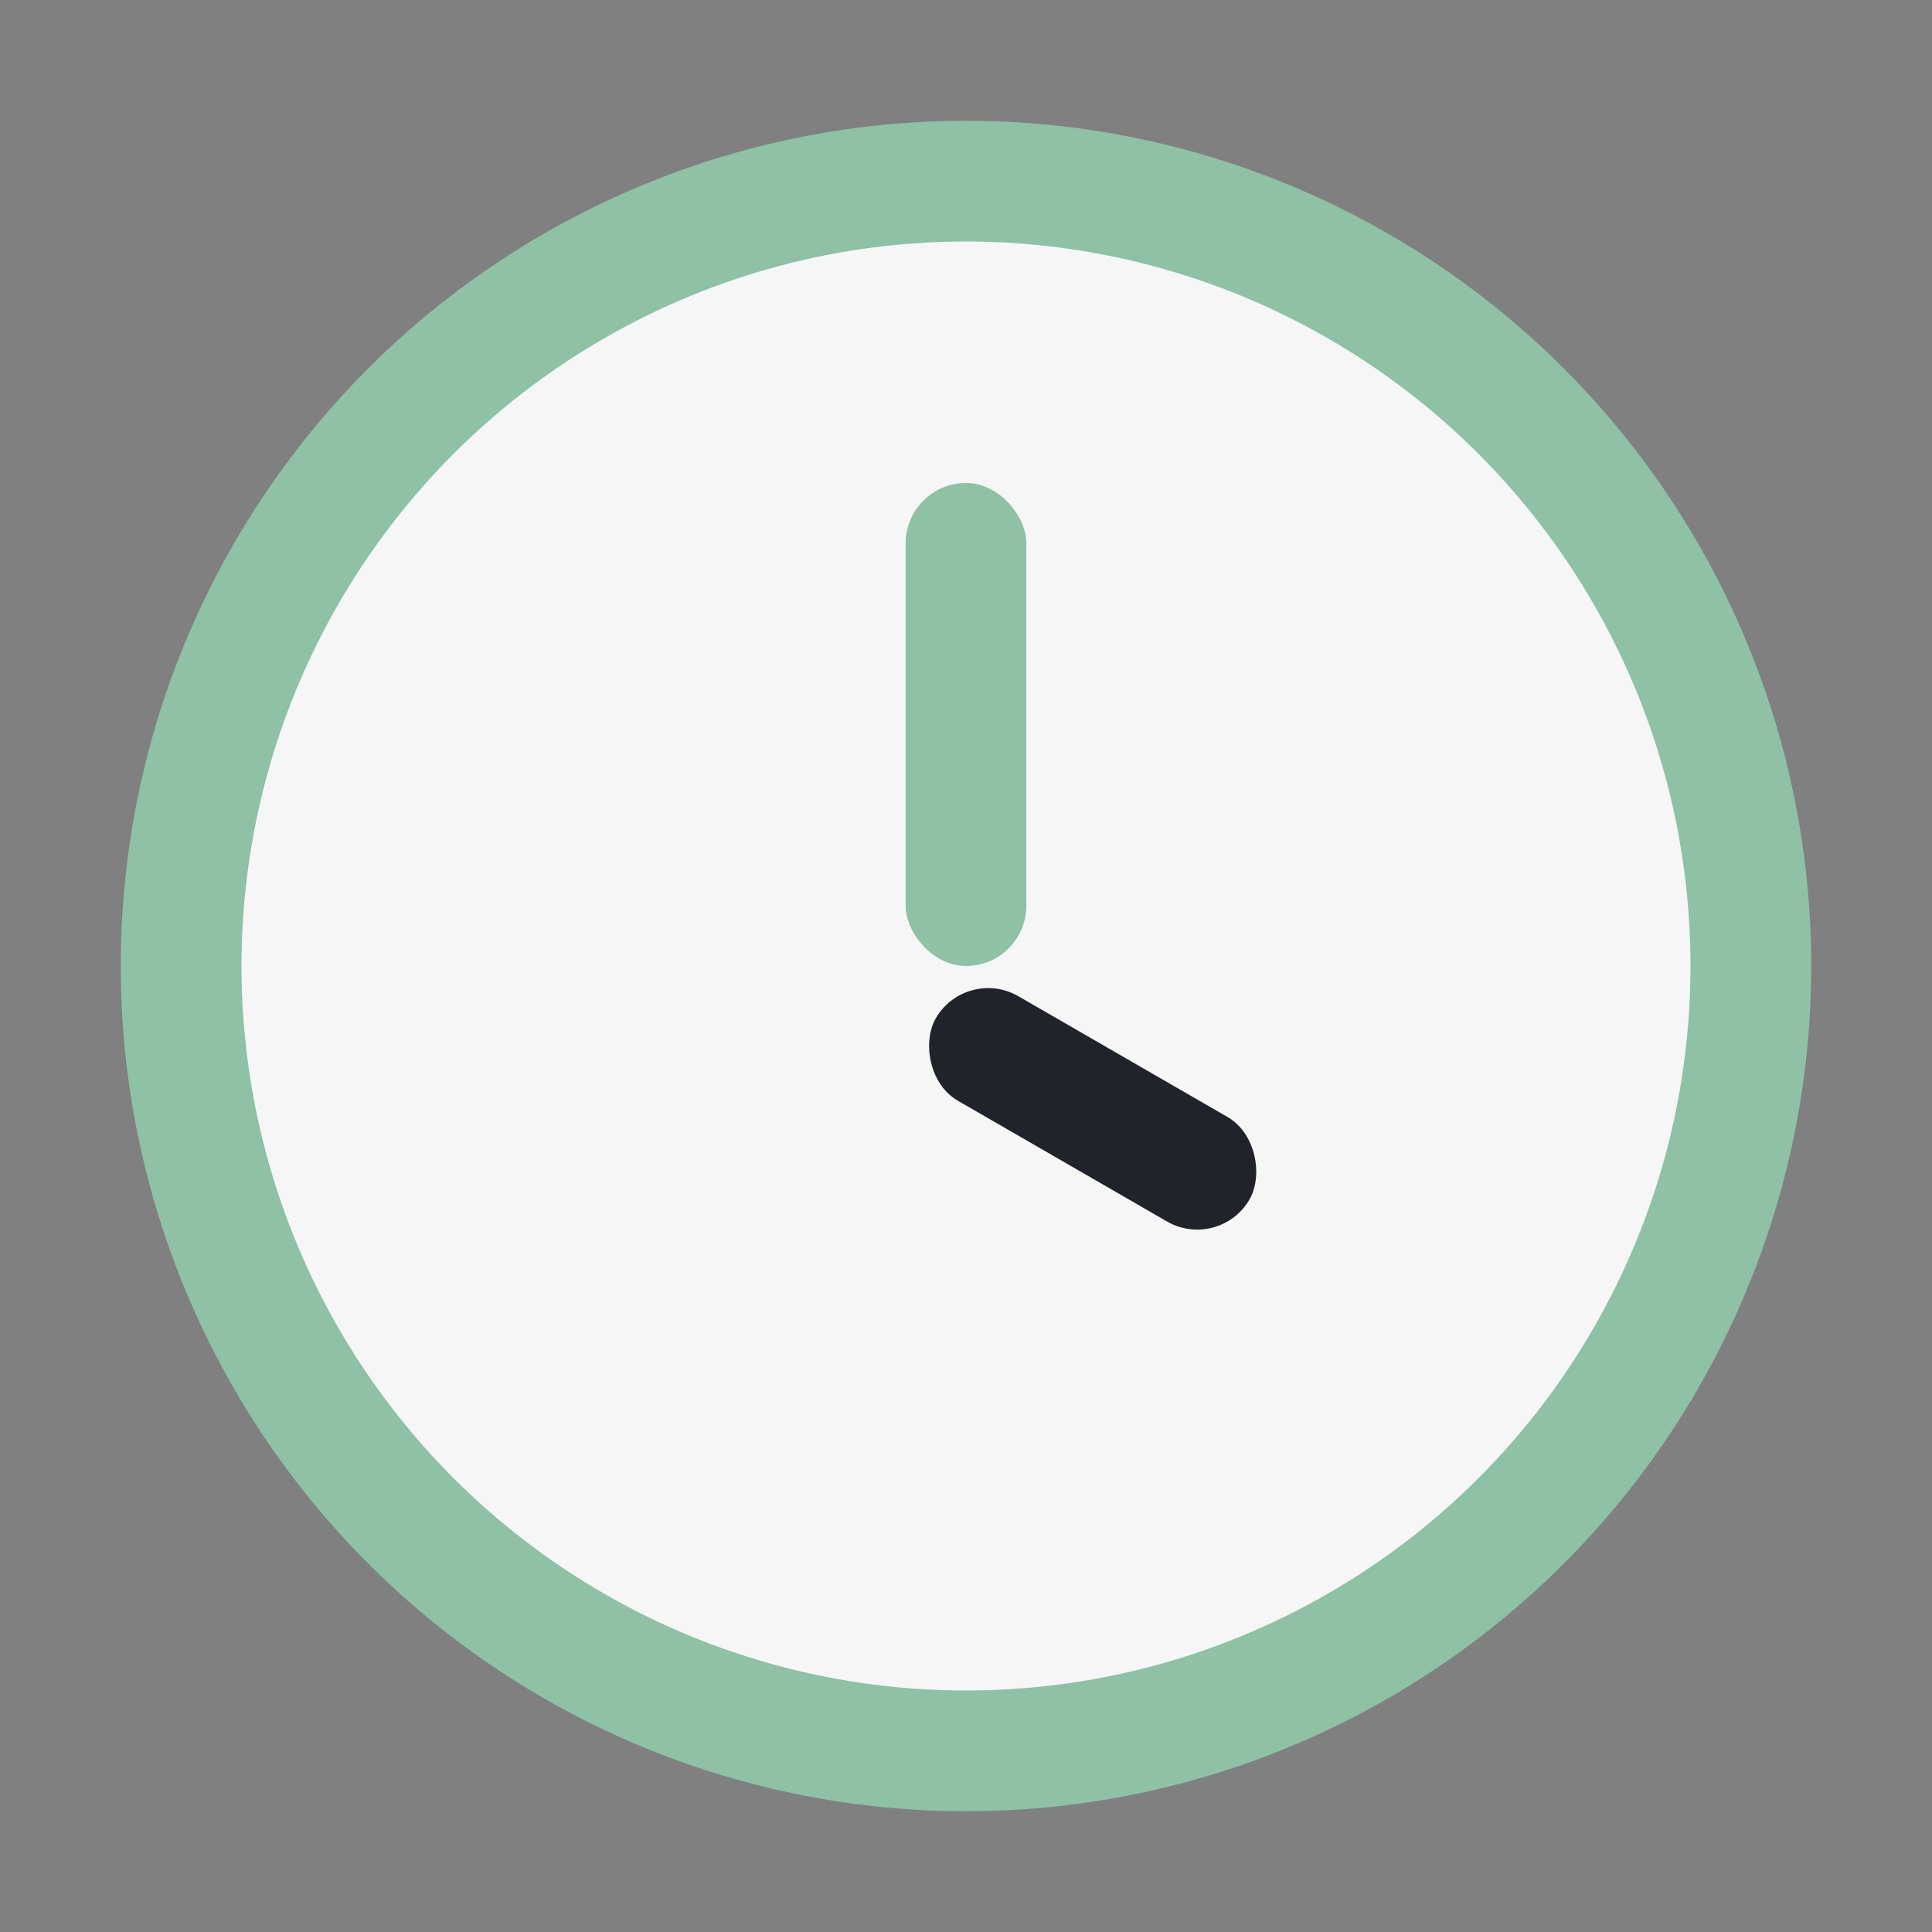 <?xml version="1.0" encoding="UTF-8"?>
<svg xmlns="http://www.w3.org/2000/svg" width="32" height="32" viewBox="0 0 32 32"><rect x="0" y="0" width="32" height="32" fill="#808080" stroke="none"/><circle cx="16" cy="16" r="13" fill="#F6F6F6" stroke="#8EC1A6" stroke-width="2"/><rect x="15" y="8" width="2" height="8" rx="1" fill="#8EC1A6"/><rect x="16" y="16" width="6" height="2" rx="1" fill="#21232A" transform="rotate(30 16 16)"/></svg>